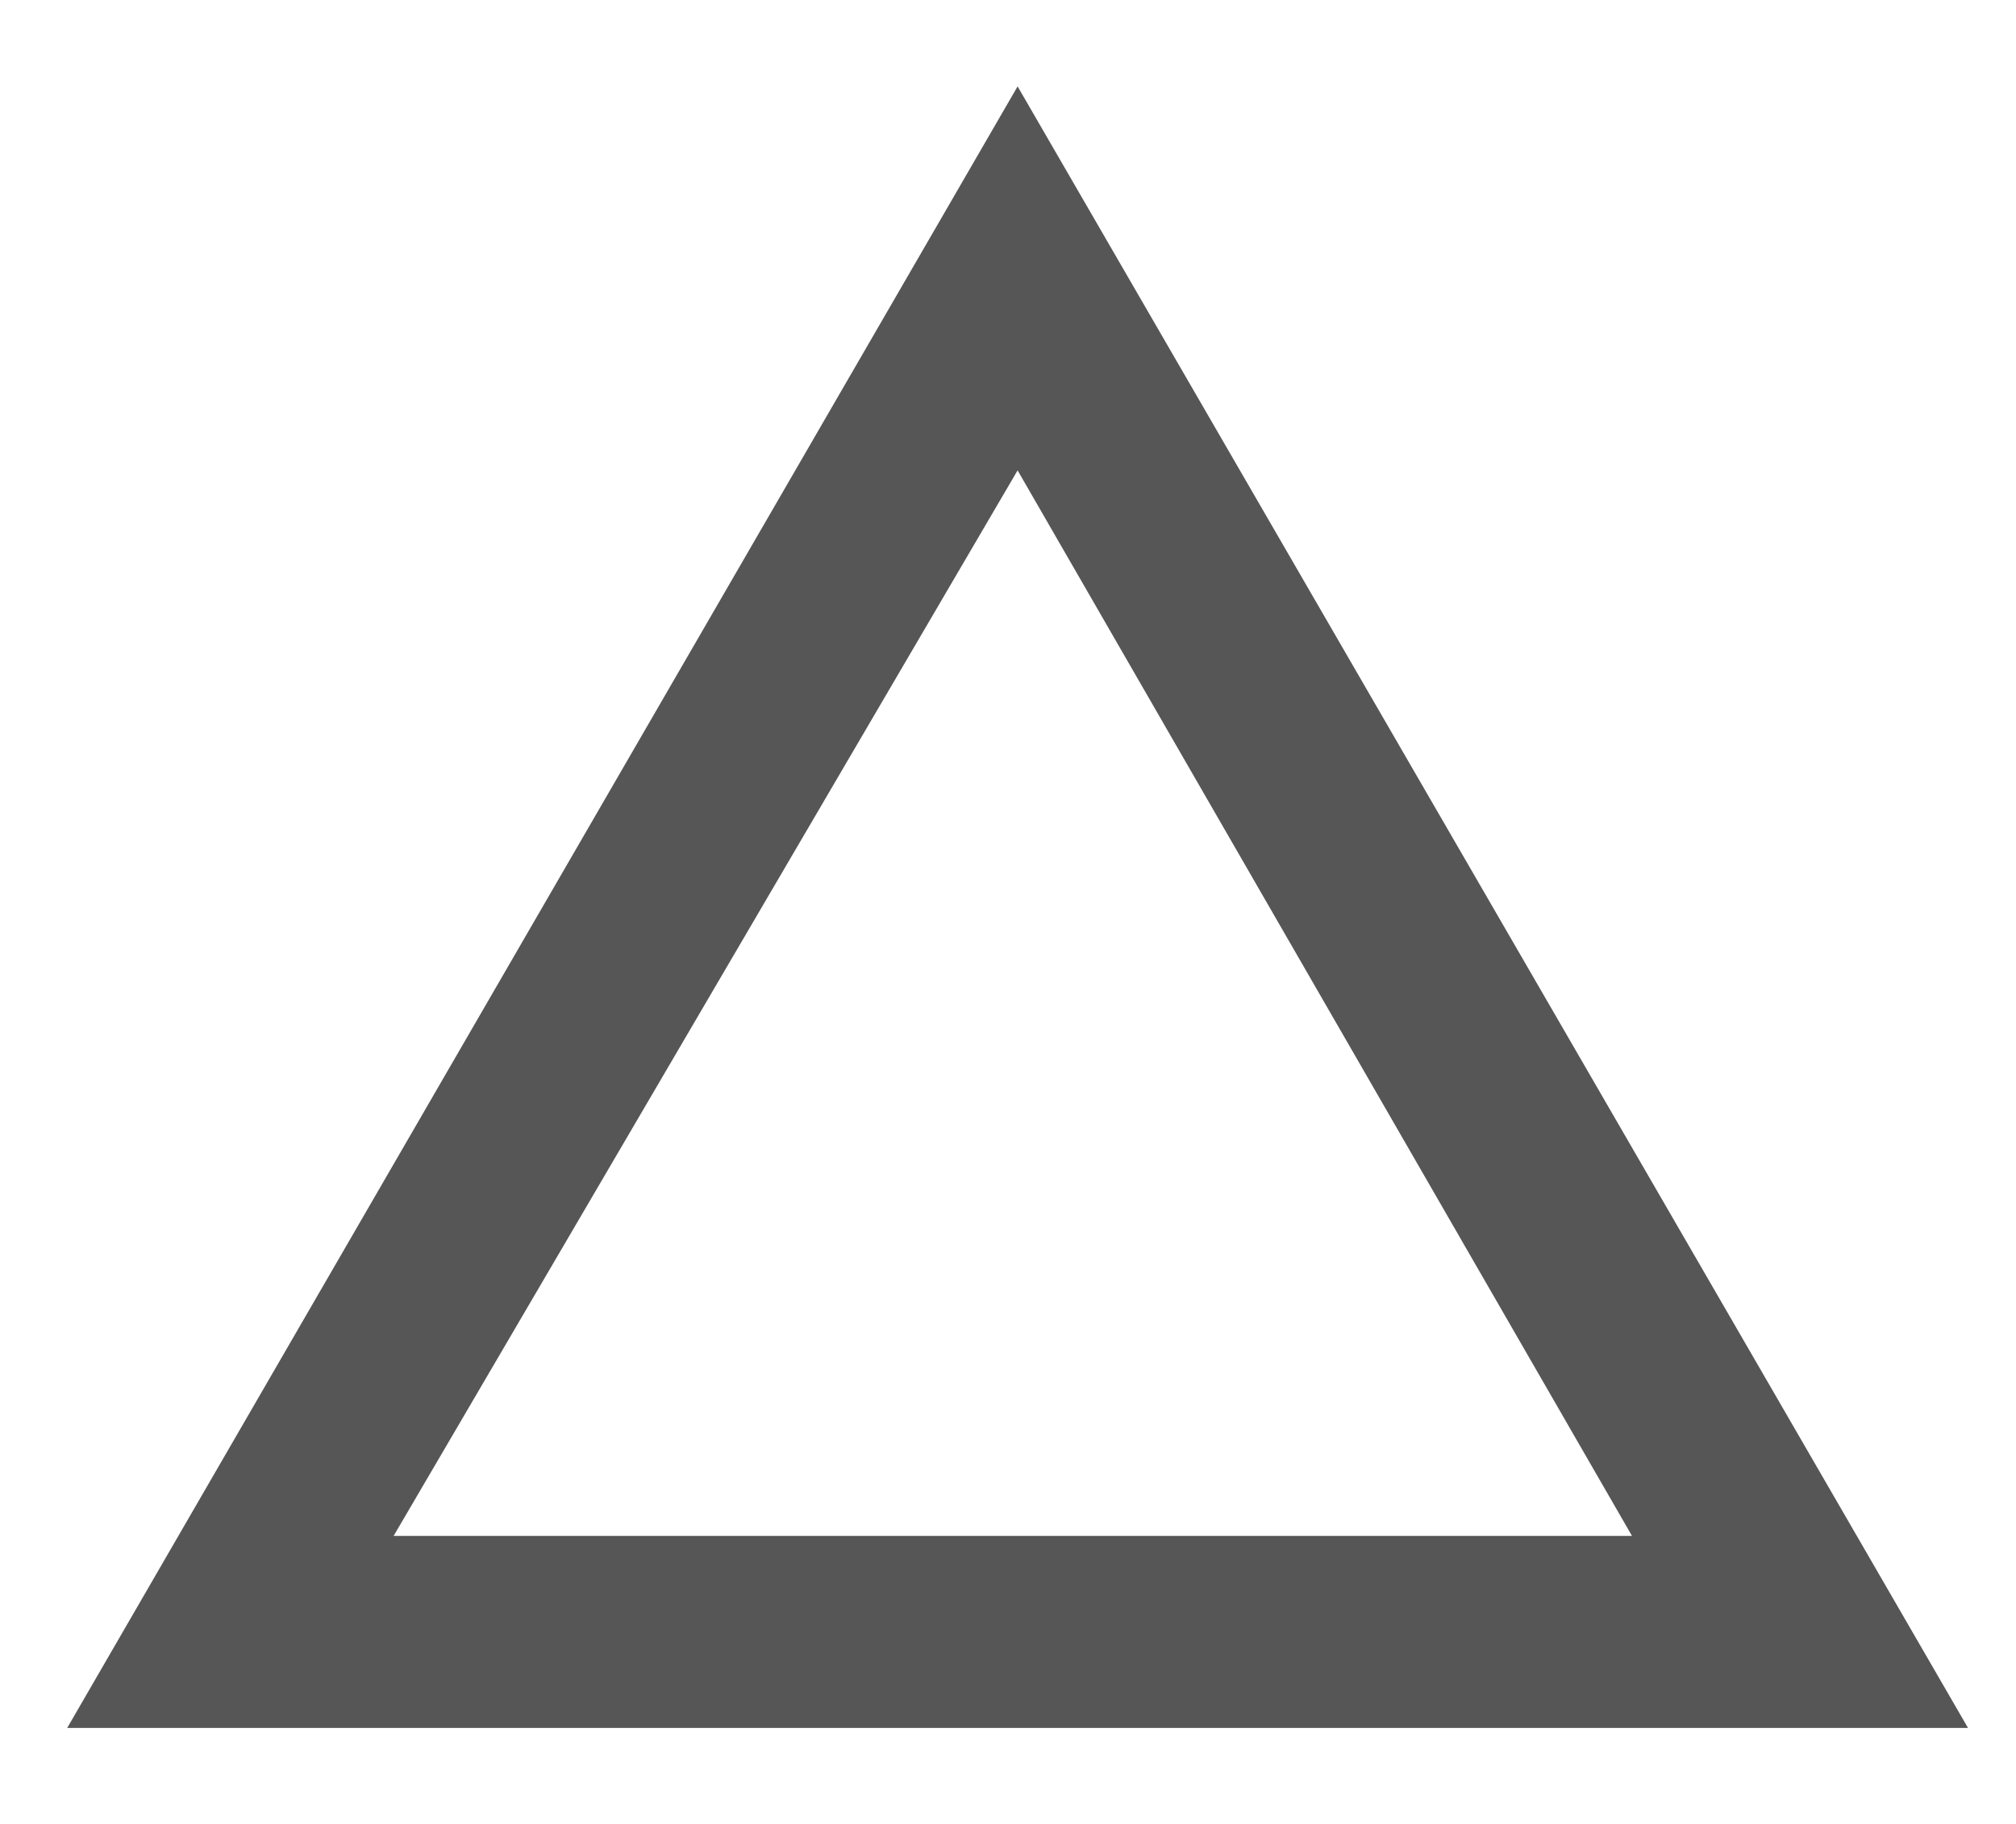 <?xml version="1.0" encoding="utf-8"?>
<!-- Generator: Adobe Illustrator 24.0.2, SVG Export Plug-In . SVG Version: 6.00 Build 0)  -->
<svg version="1.1" id="圖層_1" xmlns="http://www.w3.org/2000/svg" xmlns:xlink="http://www.w3.org/1999/xlink" x="0px" y="0px"
	 viewBox="0 0 21 19" style="enable-background:new 0 0 21 19;" xml:space="preserve">
<style type="text/css">
	.st0{fill:#565656;}
</style>
<title>Check icon</title>
<path class="st0" d="M10.6,4.9L17,16H4.1L10.6,4.9 M10.6,0.9L0.7,18h19.8L10.6,0.9L10.6,0.9z"/>
</svg>
